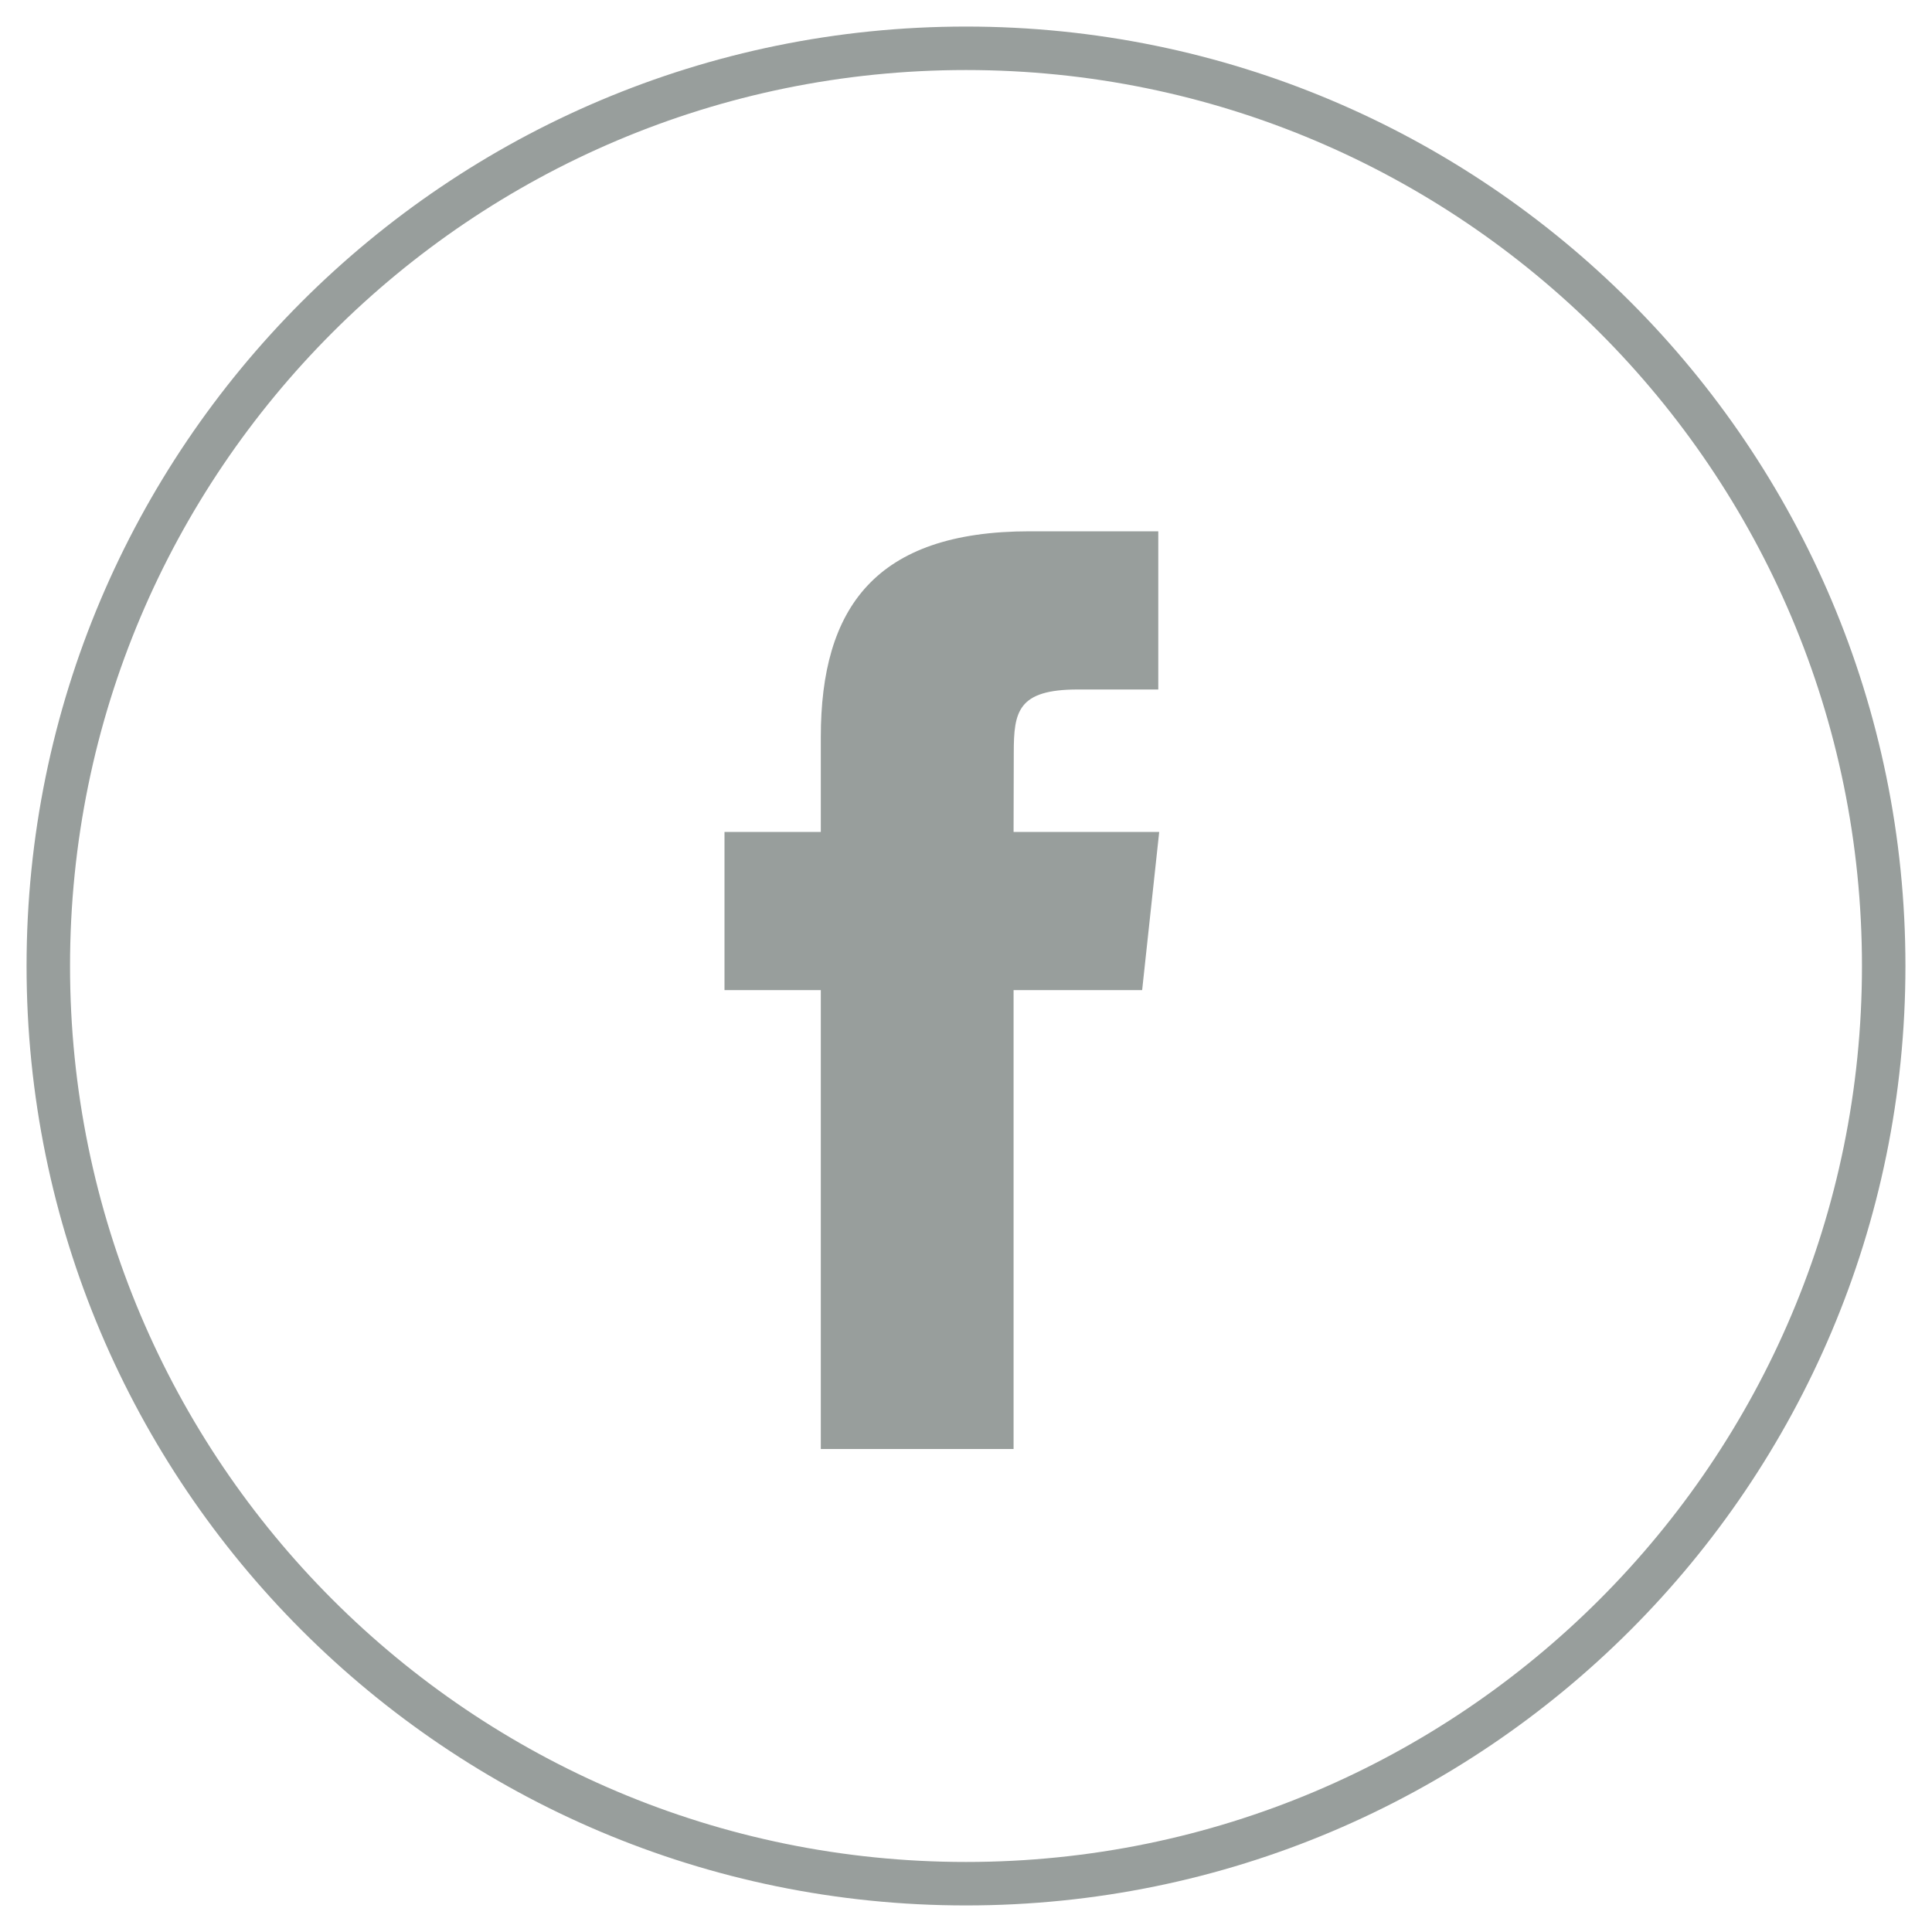 <?xml version="1.0" encoding="UTF-8"?>
<svg width="40px" height="40px" viewBox="0 0 40 40" version="1.1" xmlns="http://www.w3.org/2000/svg" xmlns:xlink="http://www.w3.org/1999/xlink">
    <!-- Generator: Sketch 49.1 (51147) - http://www.bohemiancoding.com/sketch -->
    <title>Facebook</title>
    <desc>Created with Sketch.</desc>
    <defs></defs>
    <g id="Symbols" stroke="none" stroke-width="1" fill="none" fill-rule="evenodd">
        <g id="footer_plain" transform="translate(-703, -310)">
            <g id="Group-8">
                <g id="Group-25">
                    <g id="Group-14" transform="translate(704, 311)">
                        <g id="Facebook">
                            <path d="M0,19 C0,8.507 8.507,0 19,0 C29.493,0 38,8.507 38,19 C38,29.493 29.493,38 19,38 C8.507,38 0,29.493 0,19 Z" id="back" stroke="#989E9C" stroke-width="0.9"></path>
                            <path d="M19.985,29 L19.985,19.499 L22.647,19.499 L23,16.225 L19.985,16.225 L19.989,14.586 C19.989,13.732 20.071,13.275 21.317,13.275 L22.981,13.275 L22.981,10 L20.318,10 C17.12,10 15.994,11.588 15.994,14.259 L15.994,16.225 L14,16.225 L14,19.499 L15.994,19.499 L15.994,29 L19.985,29 Z" id="Shape" fill="#989E9C"></path>
                        </g>
                    </g>
                </g>
            </g>
        </g>
    </g>
</svg>